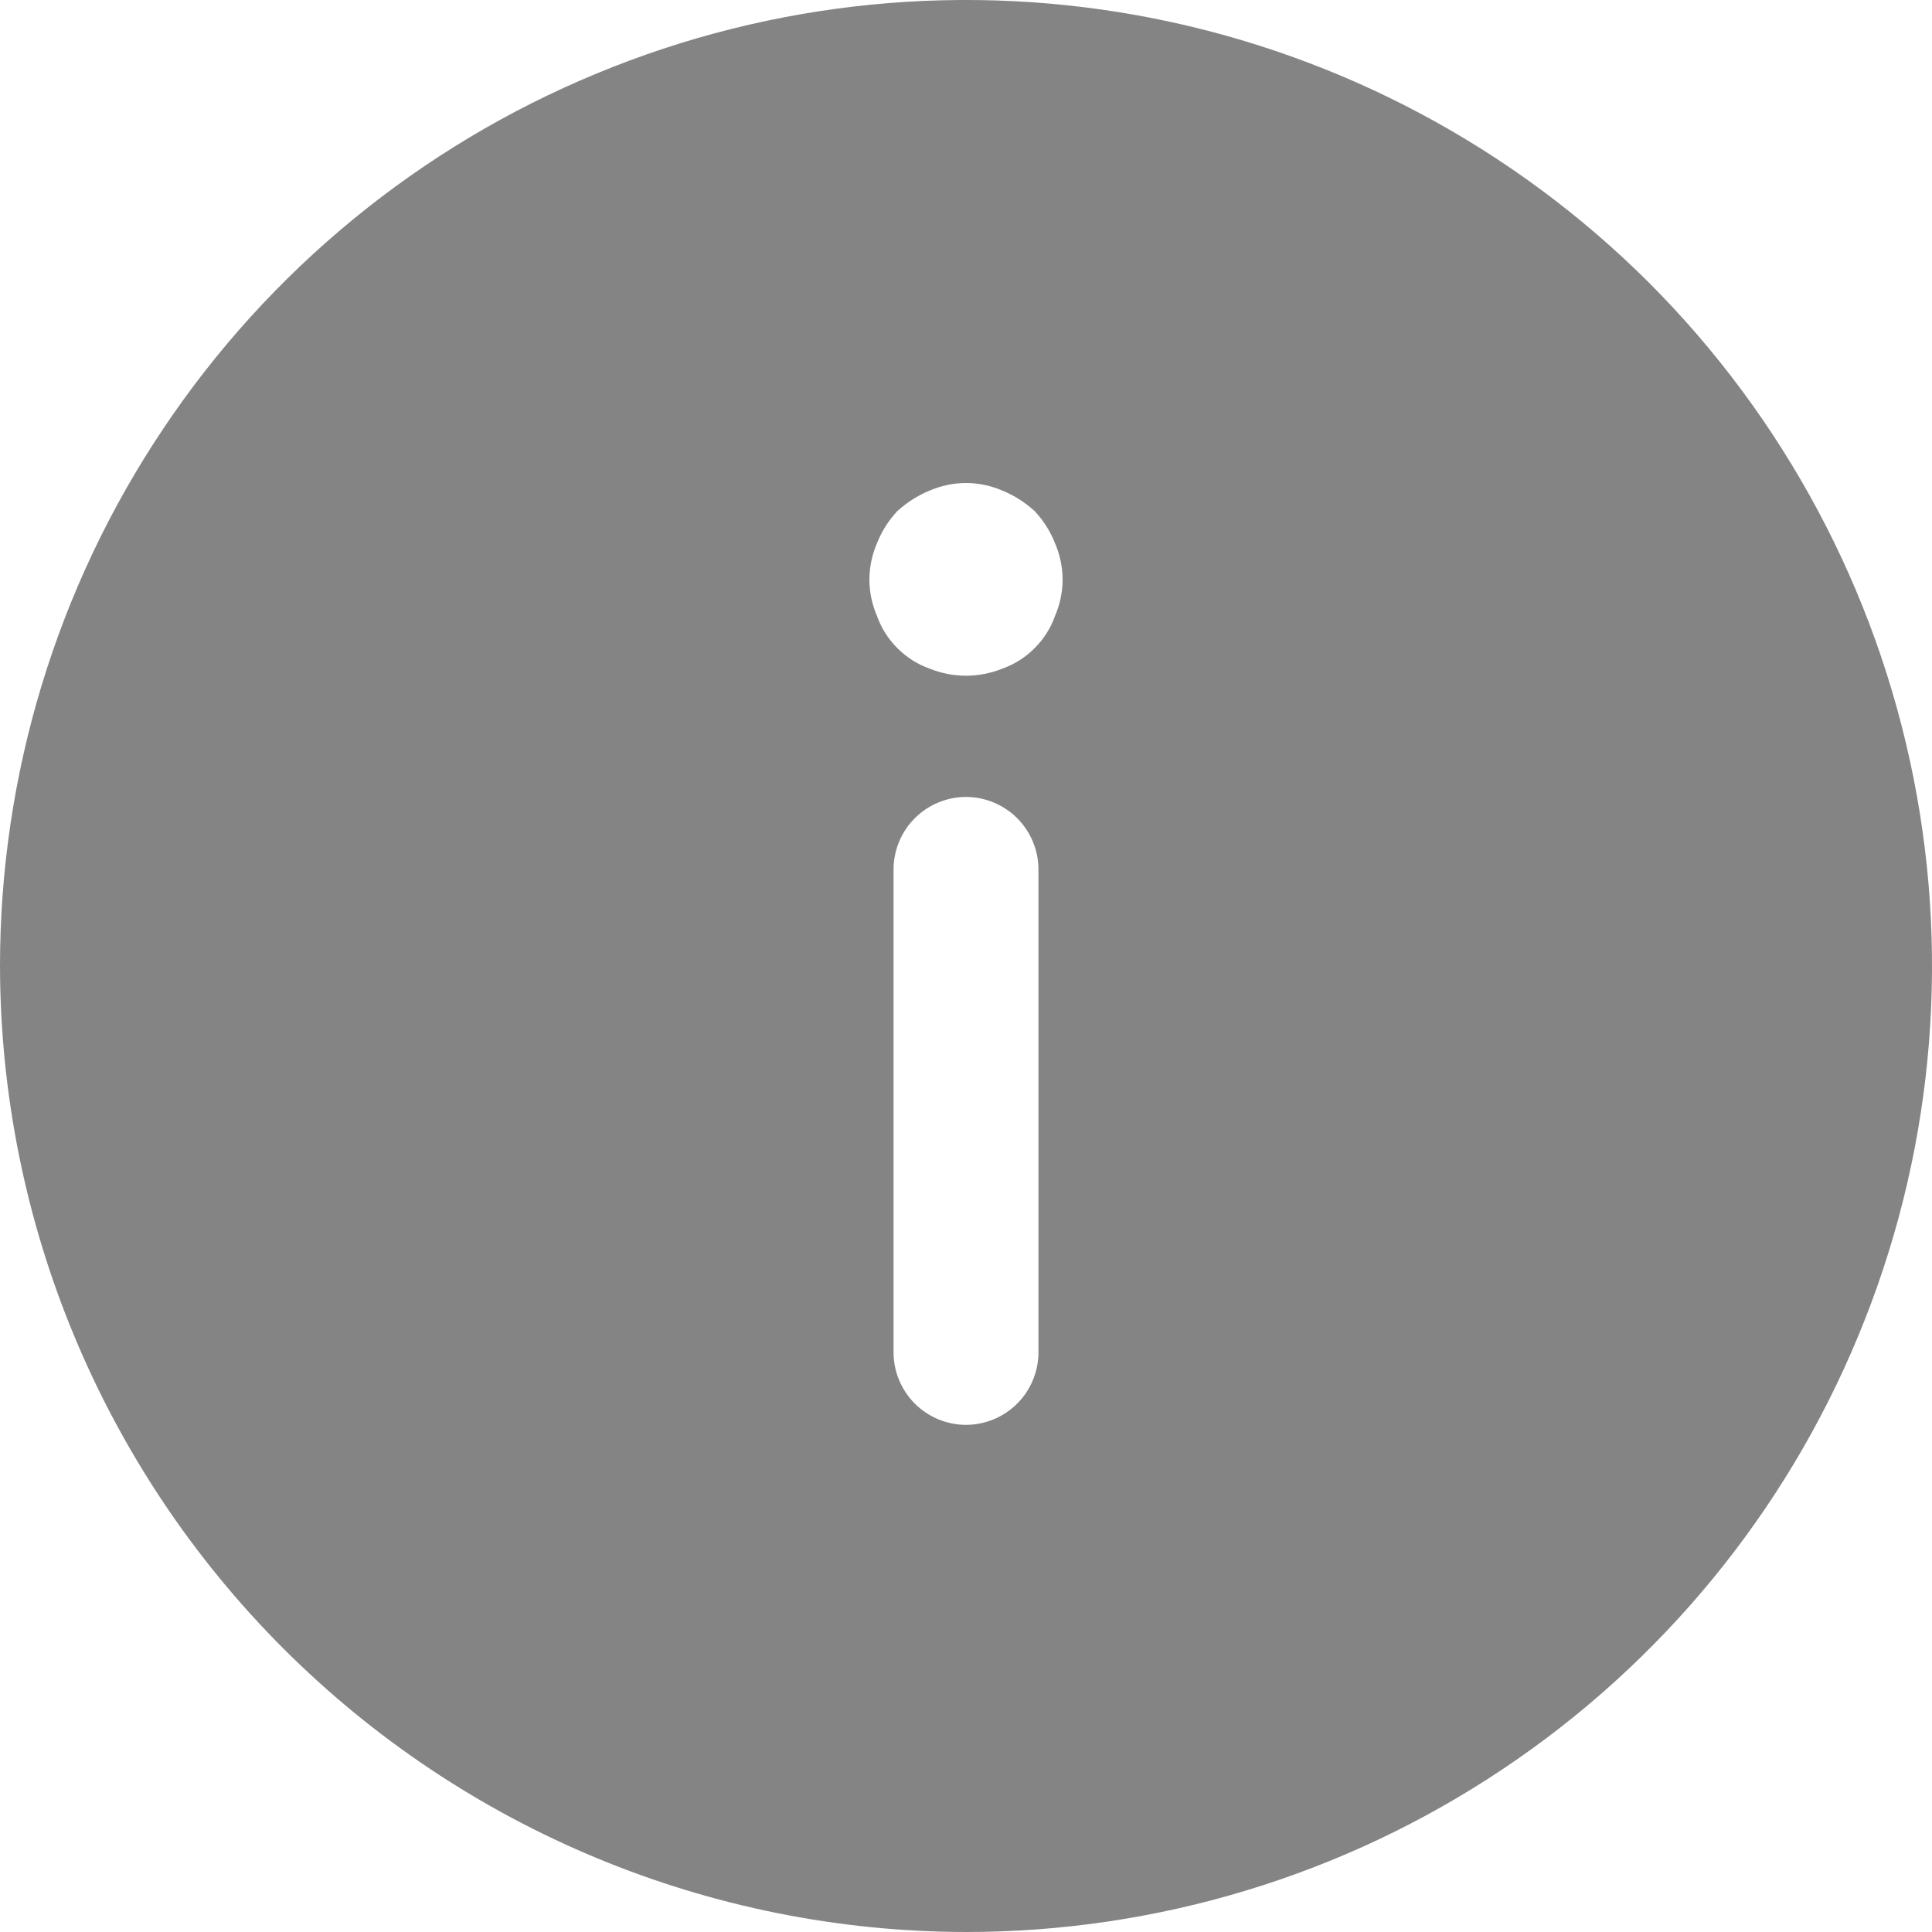 <svg _ngcontent-serverApp-c83="" width="10" height="10" viewBox="0 0 10 10" fill="none" xmlns="http://www.w3.org/2000/svg" style="color: rgb(102, 102, 102);"><path _ngcontent-serverApp-c83="" d="M5 10C5.989 10 6.956 9.707 7.778 9.157C8.6 8.608 9.241 7.827 9.619 6.913C9.998 6 10.097 4.994 9.904 4.025C9.711 3.055 9.235 2.164 8.536 1.464C7.836 0.765 6.945 0.289 5.975 0.096C5.006 -0.097 4 0.002 3.087 0.381C2.173 0.759 1.392 1.4 0.843 2.222C0.293 3.044 0 4.011 0 5C0.002 6.325 0.53 7.596 1.467 8.533C2.404 9.47 3.675 9.998 5 10ZM5.375 7C5.375 7.099 5.335 7.195 5.265 7.265C5.195 7.335 5.099 7.375 5 7.375C4.901 7.375 4.805 7.335 4.735 7.265C4.665 7.195 4.625 7.099 4.625 7L4.625 4.5C4.625 4.401 4.665 4.305 4.735 4.235C4.805 4.165 4.901 4.125 5 4.125C5.099 4.125 5.195 4.165 5.265 4.235C5.335 4.305 5.375 4.401 5.375 4.5L5.375 7ZM4.54 2.81C4.564 2.749 4.6 2.693 4.645 2.645C4.694 2.601 4.749 2.565 4.81 2.54C4.87 2.514 4.935 2.5 5 2.5C5.065 2.5 5.13 2.514 5.19 2.54C5.251 2.565 5.306 2.601 5.355 2.645C5.4 2.693 5.436 2.749 5.46 2.81C5.486 2.87 5.5 2.935 5.5 3C5.5 3.065 5.486 3.13 5.46 3.19C5.438 3.252 5.402 3.308 5.355 3.355C5.308 3.402 5.252 3.438 5.19 3.46C5.068 3.51 4.932 3.51 4.81 3.46C4.748 3.438 4.692 3.402 4.645 3.355C4.598 3.308 4.562 3.252 4.54 3.19C4.514 3.13 4.5 3.065 4.5 3C4.5 2.935 4.514 2.87 4.54 2.81Z" fill="rgb(102, 102, 102)" fill-opacity="0.8"></path></svg>